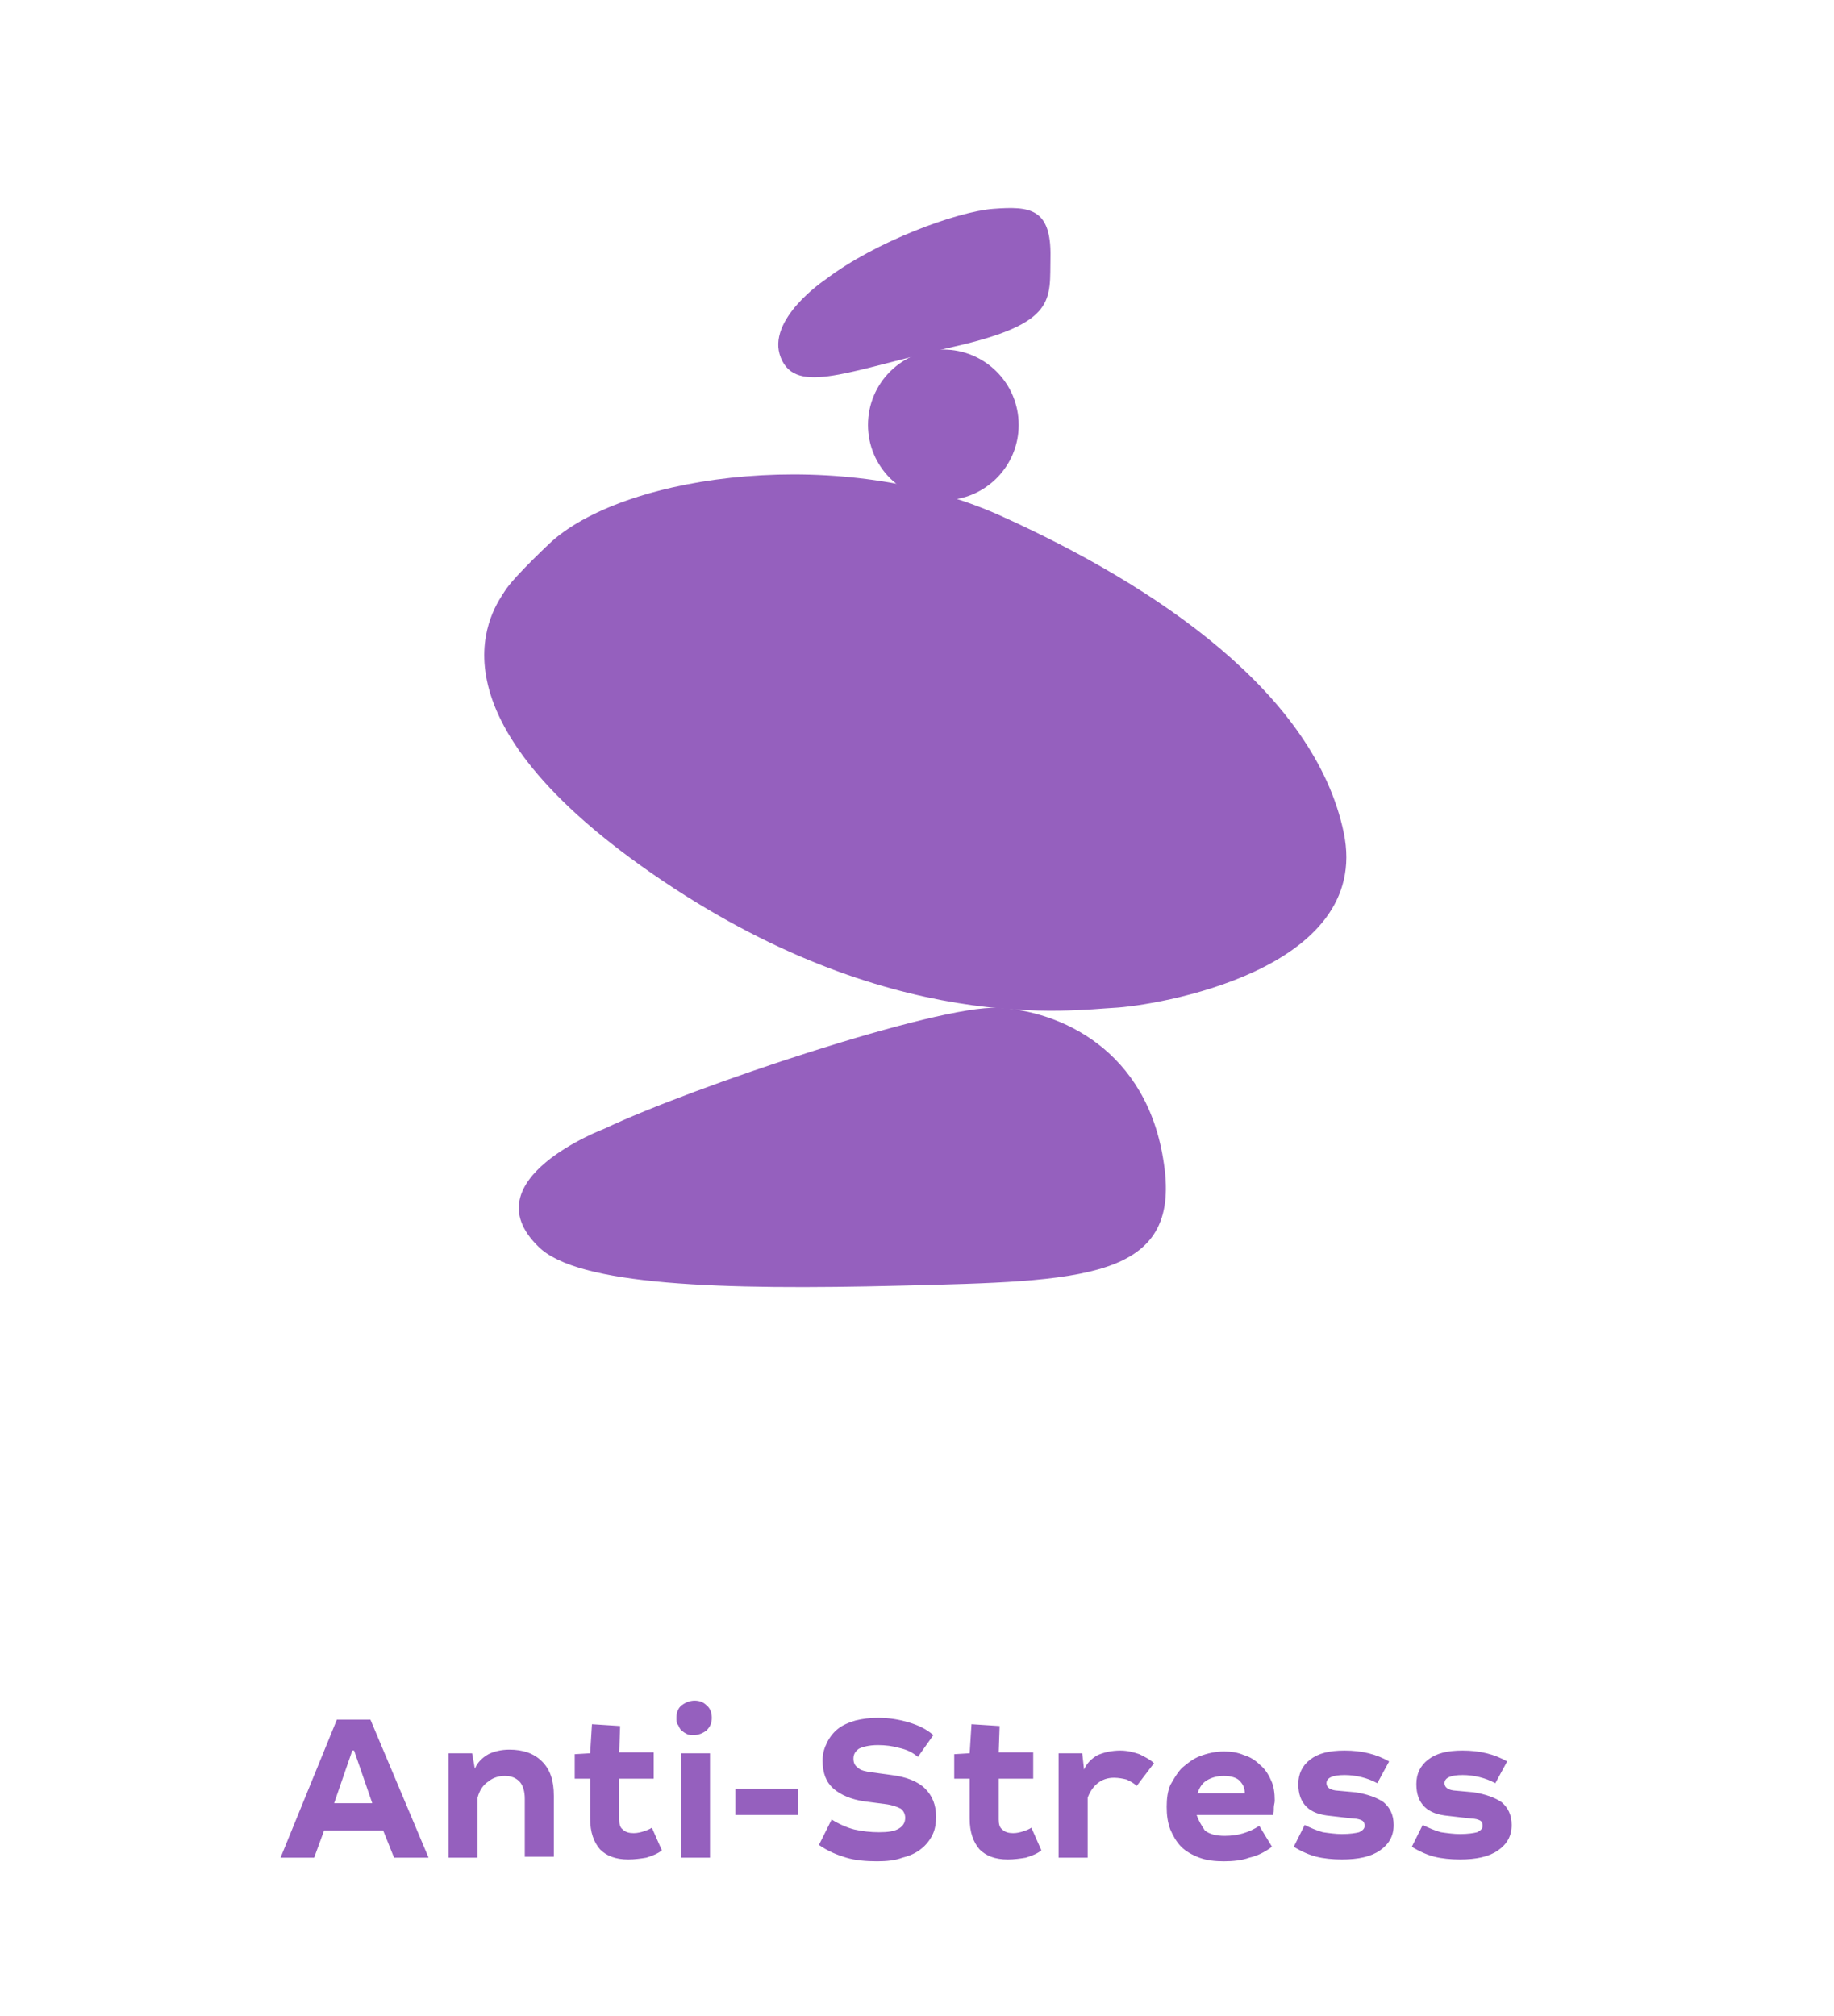 <svg xml:space="preserve" style="enable-background:new 0 0 202 222;" viewBox="0 0 202 222" y="0px" x="0px" xmlns:xlink="http://www.w3.org/1999/xlink" xmlns="http://www.w3.org/2000/svg" id="Layer_1" version="1.1">
<style type="text/css">
	.st0{fill:#9560BE;}
</style>
<path d="M40.8,189.4h-3.7l-6.2,15.2h3.7l1.1-3h6.5l1.2,3h3.8L40.8,189.4z M36.8,198.6l2-5.8h0.2l2,5.8H36.8z M52,193.1
	h-2.6v11.5h3.2V198c0.2-0.8,0.6-1.4,1.2-1.8c0.5-0.4,1.1-0.6,1.8-0.6c0.7,0,1.2,0.2,1.6,0.6c0.4,0.4,0.6,1.1,0.6,1.9v6.4H61v-6.7
	c0-1.7-0.4-2.9-1.3-3.8c-0.9-0.9-2.1-1.3-3.6-1.3c-0.9,0-1.7,0.2-2.3,0.5c-0.7,0.4-1.2,0.9-1.5,1.6L52,193.1z M65,193.1l-1.7,0.1
	v2.7h1.7v4.4c0,1.5,0.4,2.6,1.1,3.4c0.7,0.7,1.7,1.1,3.1,1.1c0.7,0,1.4-0.1,2-0.2c0.6-0.2,1.2-0.4,1.7-0.8l-1.1-2.5
	c-0.3,0.2-0.6,0.3-0.9,0.4c-0.3,0.1-0.7,0.2-1.1,0.2c-0.5,0-0.9-0.1-1.2-0.4c-0.3-0.2-0.4-0.6-0.4-1.1v-4.5h3.8v-2.9h-3.8l0.1-2.9
	l-3.1-0.2L65,193.1z M78.2,193.1h-3.2v11.5h3.2V193.1z M76.5,187.3c-0.5,0-1,0.2-1.4,0.5c-0.4,0.3-0.6,0.8-0.6,1.4
	c0,0.3,0,0.6,0.2,0.8c0.1,0.2,0.2,0.5,0.4,0.6c0.2,0.2,0.4,0.3,0.6,0.4c0.2,0.1,0.5,0.1,0.7,0.1c0.5,0,1-0.2,1.4-0.5
	c0.4-0.4,0.6-0.8,0.6-1.4c0-0.6-0.2-1.1-0.6-1.4C77.5,187.5,77.1,187.3,76.5,187.3z M87.9,197H81v2.9h6.9V197z M101.1,193.5l1.7-2.4
	c-0.8-0.7-1.7-1.1-2.7-1.4c-1-0.3-2.1-0.5-3.4-0.5c-0.9,0-1.7,0.1-2.5,0.3c-0.7,0.2-1.4,0.5-1.9,0.9c-0.5,0.4-0.9,0.9-1.2,1.5
	c-0.3,0.6-0.5,1.2-0.5,2c0,1.4,0.4,2.4,1.2,3.1s2,1.2,3.4,1.4l2.3,0.3c0.8,0.1,1.3,0.3,1.7,0.5c0.3,0.2,0.5,0.6,0.5,1
	c0,0.5-0.2,0.9-0.7,1.2c-0.5,0.3-1.2,0.4-2.2,0.4c-0.9,0-1.8-0.1-2.7-0.3c-0.8-0.2-1.7-0.6-2.5-1.1l-1.4,2.8c1,0.7,2,1.1,3,1.4
	s2.2,0.4,3.4,0.4c1.1,0,2-0.1,2.8-0.4c0.8-0.2,1.5-0.5,2.1-1c0.5-0.4,0.9-0.9,1.2-1.5c0.3-0.6,0.4-1.3,0.4-2c0-1.3-0.4-2.3-1.2-3.1
	c-0.8-0.8-2.1-1.3-3.7-1.5l-2.2-0.3c-0.7-0.1-1.2-0.2-1.5-0.5c-0.3-0.2-0.5-0.5-0.5-1c0-0.5,0.2-0.8,0.6-1.1
	c0.4-0.2,1.1-0.4,2.1-0.4c0.8,0,1.6,0.1,2.3,0.3C99.9,192.7,100.5,193,101.1,193.5z M106.8,193.1l-1.7,0.1v2.7h1.7v4.4
	c0,1.5,0.4,2.6,1.1,3.4c0.7,0.7,1.7,1.1,3.1,1.1c0.7,0,1.4-0.1,2-0.2c0.6-0.2,1.2-0.4,1.7-0.8l-1.1-2.5c-0.3,0.2-0.6,0.3-0.9,0.4
	c-0.3,0.1-0.7,0.2-1.1,0.2c-0.5,0-0.9-0.1-1.2-0.4c-0.3-0.2-0.4-0.6-0.4-1.1v-4.5h3.8v-2.9H110l0.1-2.9l-3.1-0.2L106.8,193.1z
	 M119.2,193.1h-2.6v11.5h3.2v-6.6c0.2-0.6,0.6-1.2,1.1-1.6c0.5-0.4,1.1-0.6,1.8-0.6c0.5,0,1,0.1,1.4,0.2c0.4,0.2,0.8,0.4,1.1,0.7
	l1.9-2.5c-0.4-0.4-1-0.7-1.6-1c-0.6-0.2-1.3-0.4-2.1-0.4c-1,0-1.8,0.2-2.5,0.5c-0.7,0.4-1.2,0.9-1.5,1.6L119.2,193.1z M131.8,199.9
	h8.4c0.1-0.2,0.1-0.5,0.1-0.8c0-0.3,0.1-0.5,0.1-0.8c0-0.8-0.1-1.6-0.4-2.2c-0.3-0.7-0.7-1.3-1.2-1.7c-0.5-0.5-1.1-0.9-1.8-1.1
	c-0.7-0.3-1.4-0.4-2.2-0.4c-0.9,0-1.8,0.2-2.6,0.5c-0.8,0.3-1.4,0.8-2,1.3c-0.5,0.5-0.9,1.2-1.3,1.9c-0.3,0.7-0.4,1.5-0.4,2.4
	c0,0.9,0.1,1.7,0.4,2.5c0.3,0.7,0.7,1.4,1.2,1.9c0.5,0.5,1.2,0.9,2,1.2c0.8,0.3,1.7,0.4,2.7,0.4c1,0,2-0.1,2.8-0.4
	c0.9-0.2,1.7-0.6,2.5-1.2l-1.4-2.3c-1.1,0.7-2.3,1.1-3.8,1.1c-1,0-1.7-0.2-2.2-0.6C132.3,201,132,200.5,131.8,199.9z M137.1,197.5
	h-5.2c0.2-0.6,0.5-1.1,1-1.4c0.5-0.3,1.1-0.5,1.9-0.5c0.8,0,1.4,0.2,1.7,0.5C136.9,196.5,137.1,196.9,137.1,197.5z M151.7,196.4
	l1.3-2.4c-1.4-0.8-3-1.2-4.9-1.2c-1.7,0-2.9,0.3-3.8,1c-0.9,0.7-1.3,1.6-1.3,2.7c0,1.1,0.3,1.9,0.9,2.5c0.6,0.6,1.5,0.9,2.6,1
	l2.6,0.3c0.4,0,0.7,0.1,0.9,0.2c0.2,0.1,0.3,0.3,0.3,0.6c0,0.3-0.2,0.5-0.6,0.7c-0.4,0.1-1,0.2-1.9,0.2c-0.7,0-1.4-0.1-2.1-0.2
	c-0.7-0.2-1.4-0.5-2-0.8l-1.2,2.4c0.8,0.5,1.7,0.9,2.5,1.1c0.8,0.2,1.8,0.3,2.8,0.3c1.8,0,3.2-0.3,4.2-1c1-0.7,1.5-1.6,1.5-2.8
	c0-1.1-0.4-1.9-1.1-2.5c-0.7-0.5-1.8-0.9-3.1-1.1l-2.2-0.2c-0.7-0.1-1-0.4-1-0.8c0-0.6,0.7-0.9,2-0.9
	C149.3,195.5,150.6,195.8,151.7,196.4z M164.7,196.4l1.3-2.4c-1.4-0.8-3-1.2-4.9-1.2c-1.7,0-2.9,0.3-3.8,1c-0.9,0.7-1.3,1.6-1.3,2.7
	c0,1.1,0.3,1.9,0.9,2.5c0.6,0.6,1.5,0.9,2.6,1l2.6,0.3c0.4,0,0.7,0.1,0.9,0.2c0.2,0.1,0.3,0.3,0.3,0.6c0,0.3-0.2,0.5-0.6,0.7
	c-0.4,0.1-1,0.2-1.9,0.2c-0.7,0-1.4-0.1-2.1-0.2c-0.7-0.2-1.4-0.5-2-0.8l-1.2,2.4c0.8,0.5,1.7,0.9,2.5,1.1c0.8,0.2,1.8,0.3,2.8,0.3
	c1.8,0,3.2-0.3,4.2-1c1-0.7,1.5-1.6,1.5-2.8c0-1.1-0.4-1.9-1.1-2.5c-0.7-0.5-1.8-0.9-3.1-1.1l-2.2-0.2c-0.7-0.1-1-0.4-1-0.8
	c0-0.6,0.7-0.9,2-0.9C162.3,195.5,163.6,195.8,164.7,196.4z" class="st0"></path>
<circle r="8.3" cy="46.8" cx="103.9" class="st0"></circle>
<path d="M60.8,59.6c8.5-7.5,32.1-10.6,49.4-2.8s34.6,19.6,37.8,34.9s-21,19.1-25.3,19.3s-24.8,3.3-50.9-14.8
	S54.6,66.7,55.6,65.1S60.8,59.6,60.8,59.6z" class="st0"></path>
<path d="M90.9,30.8c5.5-4.2,14.5-7.5,18.5-7.8s6.4-0.1,6.3,5.3c-0.1,4.7,0.8,7.3-10.7,9.9c-11.5,2.6-17.3,5.4-19,1.2
	S90.9,30.8,90.9,30.8z" class="st0"></path>
<path d="M66.6,124.3c9.7-4.6,36.6-13.6,43.3-13.3s16.5,4.5,18.3,17.2c1.9,12.8-9,12.9-28.9,13.4
	c-19.9,0.5-35.7,0-40-4.3C51.7,129.9,66.6,124.3,66.6,124.3z" class="st0"></path>
</svg>
